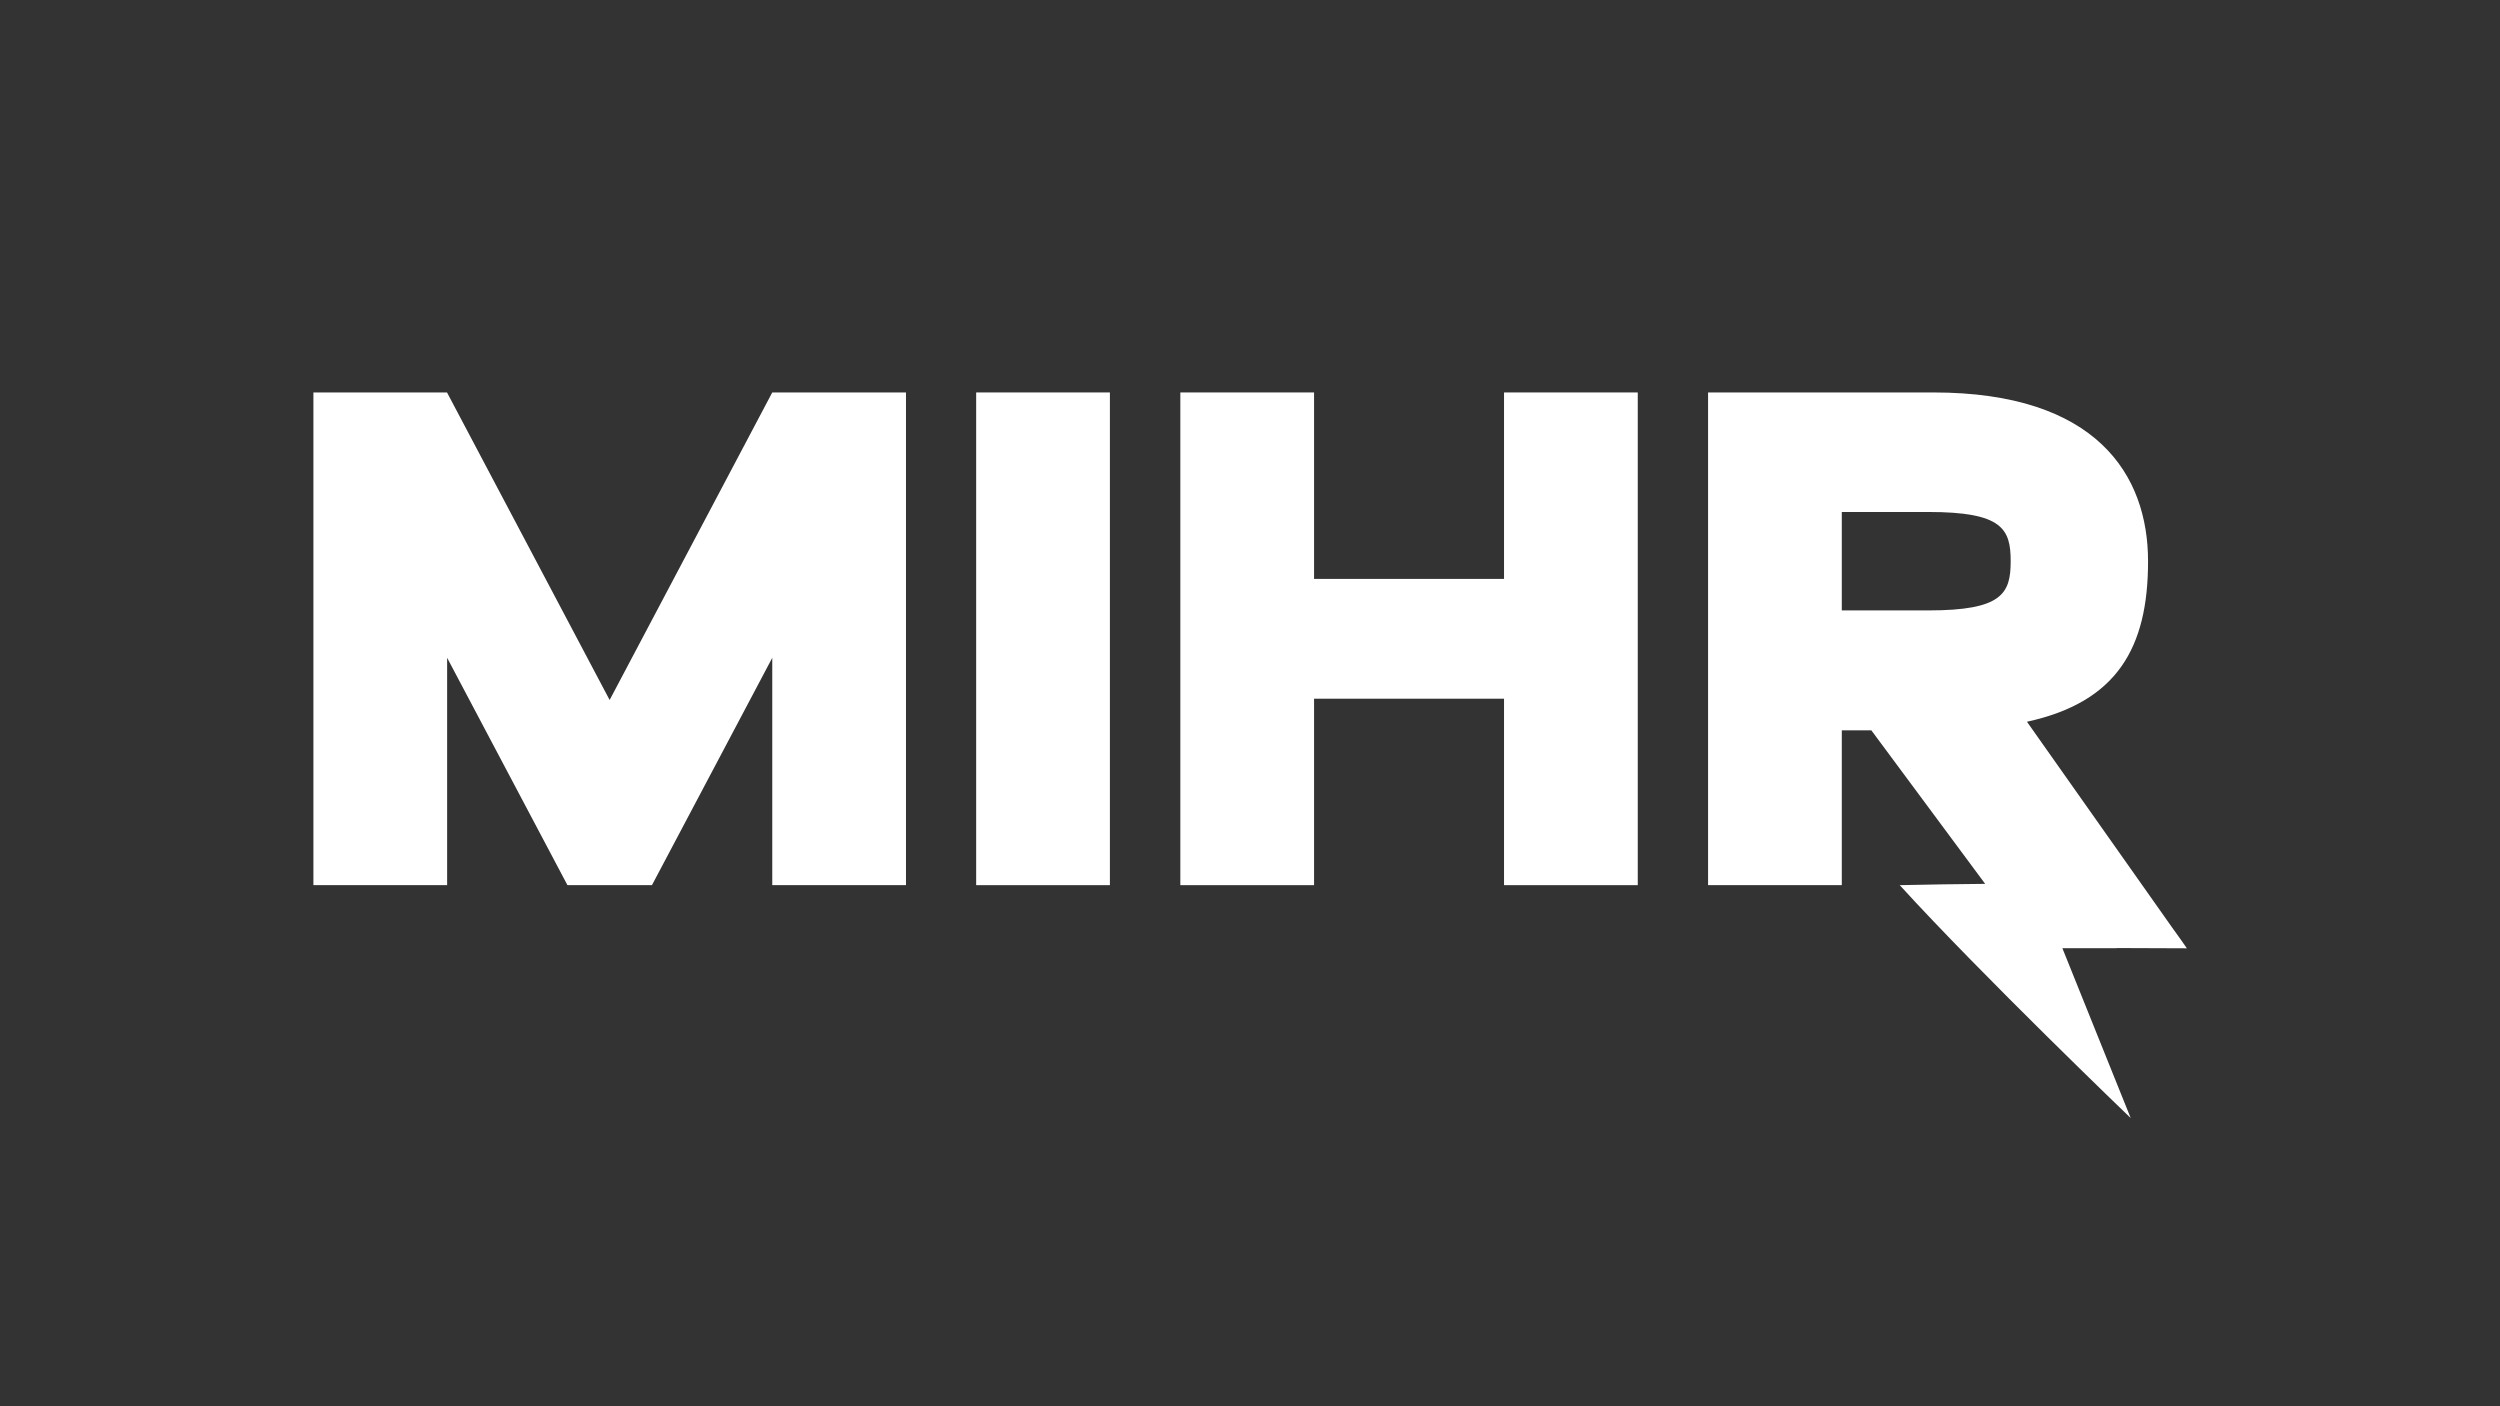 <?xml version="1.0" encoding="UTF-8"?>
<svg id="Layer_1" data-name="Layer 1" xmlns="http://www.w3.org/2000/svg" version="1.1" viewBox="0 0 1920 1080">
  <rect x="0" y="0" width="1920" height="1080" fill="#333333" stroke="none"/>
  <defs>
    <style>
      .cls-1 {
        fill: #fff;
      }

      .cls-1, .cls-2 {
        stroke-width: 0px;
      }

      .cls-2 {
        fill: #fff;
      }
    </style>
  </defs>
  <g>
    <path class="cls-2" d="M240.6,301.4h102.7l124.9,236.2,124.9-236.2h102.7v378.4h-102.7v-174.6l-92.4,174.6h-64.9l-92.4-174.6v174.6h-102.7v-378.4Z"/>
    <path class="cls-2" d="M749.7,301.4h102.7v378.4h-102.7v-378.4Z"/>
    <path class="cls-2" d="M906.5,301.4h102.7v143.2h145.9v-143.2h102.7v378.4h-102.7v-143.2h-145.9v143.2h-102.7v-378.4Z"/>
    <path class="cls-2" d="M1625.6,728.1c18,0,36,.1,53.9.2-1.5-2.3-5.9-8.5-11.4-16.1l-111.4-157.9c69.2-15.1,93-56.8,93-123.2s-39.5-129.7-164.9-129.7h-173v378.4h102.7v-118.9h22.7l87.4,117.9c-22.1.2-44,.5-65.6,1,62.5,68.6,177.4,178.9,177.4,178.9l-52.5-130.5c13.8,0,27.7,0,41.6,0ZM1414.5,468.9v-75.7h66.5c56.8,0,63.2,13,63.2,37.8s-6.5,37.8-63.2,37.8h-66.5Z"/>
  </g>
</svg>